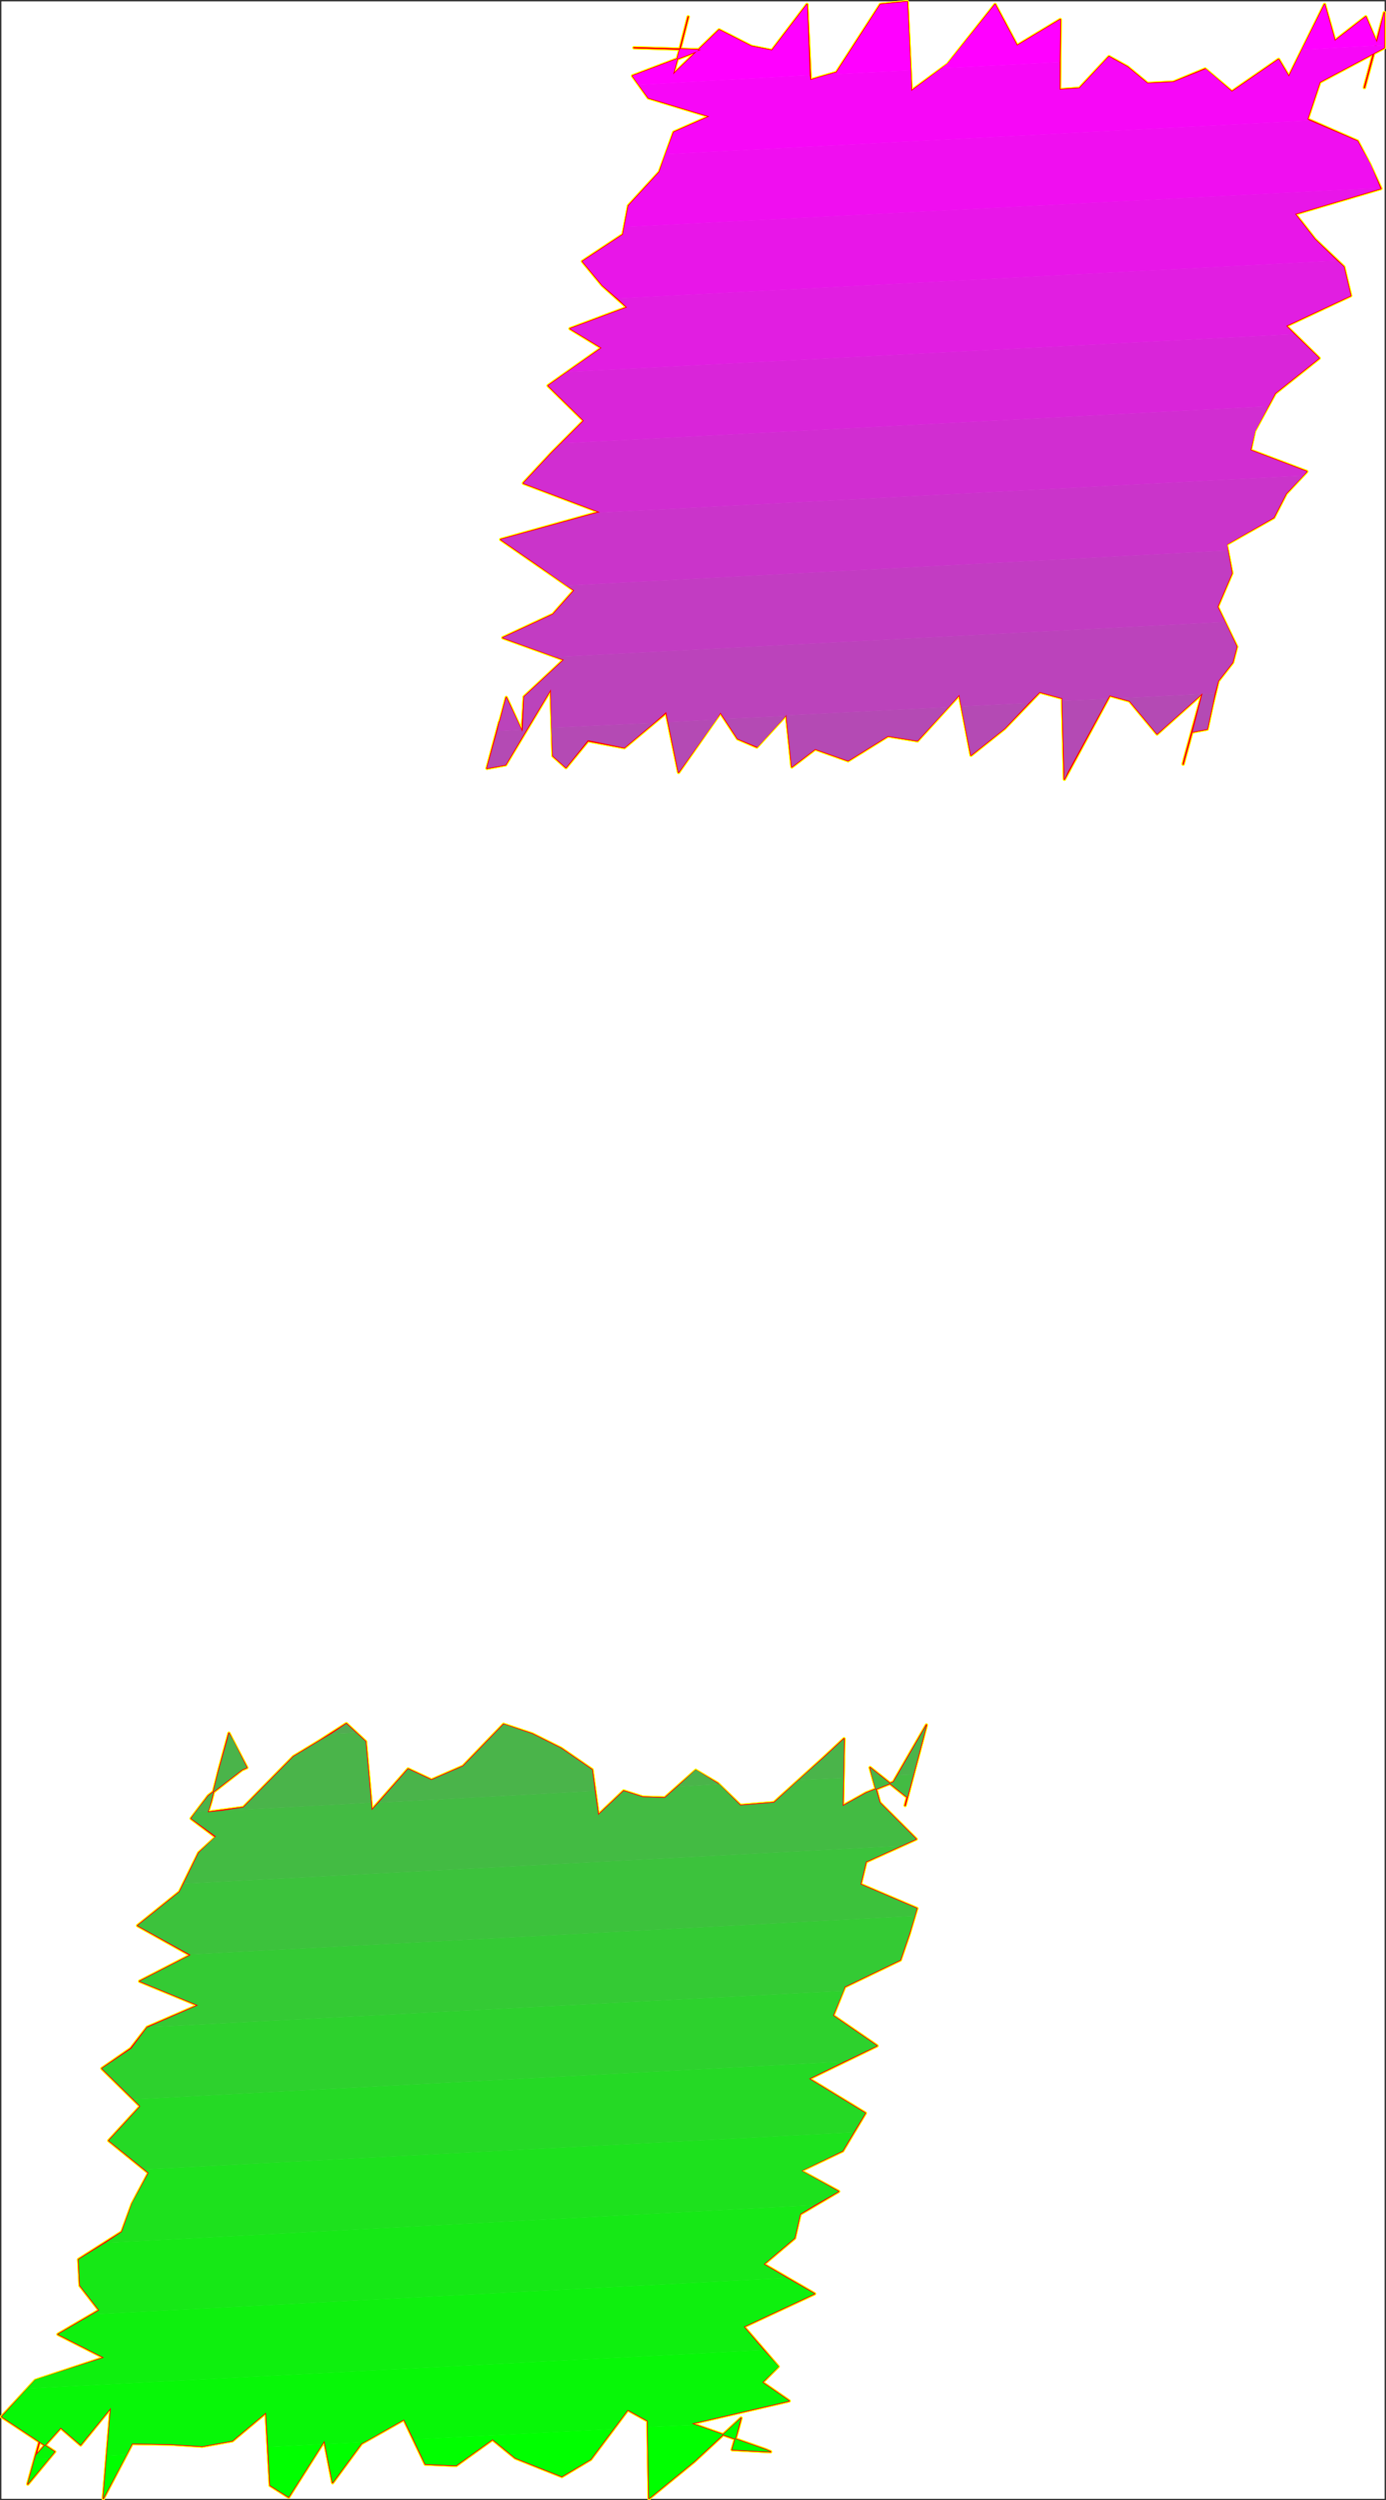 <?xml version="1.0" encoding="UTF-8" standalone="no"?>
<svg
   version="1.0"
   width="86.299mm"
   height="155.626mm"
   id="svg65"
   sodipodi:docname="Sizzle Italic Punc 12.wmf"
   xmlns:inkscape="http://www.inkscape.org/namespaces/inkscape"
   xmlns:sodipodi="http://sodipodi.sourceforge.net/DTD/sodipodi-0.dtd"
   xmlns="http://www.w3.org/2000/svg"
   xmlns:svg="http://www.w3.org/2000/svg">
  <rect width="100%" height="100%" fill="#333333" stroke="none"/>
  <sodipodi:namedview
     id="namedview65"
     pagecolor="#ffffff"
     bordercolor="#000000"
     borderopacity="0.25"
     inkscape:showpageshadow="2"
     inkscape:pageopacity="0.0"
     inkscape:pagecheckerboard="0"
     inkscape:deskcolor="#d1d1d1"
     inkscape:document-units="mm" />
  <defs
     id="defs1">
    <pattern
       id="WMFhbasepattern"
       patternUnits="userSpaceOnUse"
       width="6"
       height="6"
       x="0"
       y="0" />
  </defs>
  <path
     style="fill:#ffffff;fill-opacity:1;fill-rule:evenodd;stroke:#ffffff;stroke-width:0.162px;stroke-linecap:round;stroke-linejoin:round;stroke-miterlimit:4;stroke-dasharray:none;stroke-opacity:1"
     d="M 0.404,0.404 V 587.788 H 325.765 V 0.404 v 0 z"
     id="path1" />
  <path
     style="fill:none;stroke:#ffff00;stroke-width:0.808px;stroke-linecap:round;stroke-linejoin:round;stroke-miterlimit:4;stroke-dasharray:none;stroke-opacity:1"
     d="m 122.859,172.175 0.485,-8.241 9.37,-8.726 -14.378,-5.171 11.793,-5.494 5.008,-5.656 -8.401,-5.817 -8.885,-6.14 23.263,-6.464 -17.932,-6.787 6.624,-7.11 7.593,-7.595 -8.401,-8.241 12.601,-8.888 -7.431,-4.525 13.409,-5.009 -5.816,-5.171 -4.685,-5.656 9.531,-6.302 1.292,-6.787 7.27,-7.918 3.393,-9.372 8.401,-3.717 -14.378,-4.363 -3.716,-5.171 16.155,-6.14 -15.832,-0.485 10.824,0.323 1.939,-7.595 -1.939,7.595 -1.615,5.979 10.824,-10.503 7.593,3.878 4.846,0.97 8.239,-10.827 0.808,17.775 6.139,-1.778 10.339,-15.998 6.3,-0.646 0.969,21.007 8.562,-6.302 11.147,-14.058 5.17,9.695 10.178,-6.14 -0.162,16.482 4.685,-0.323 6.947,-7.433 4.362,2.424 4.685,3.878 6.139,-0.323 7.431,-3.07 6.3,5.333 10.985,-7.595 2.423,4.04 8.401,-16.967 2.423,8.564 7.27,-5.656 2.585,6.14 1.292,-4.848 -4.2,15.351"
     id="path2" />
  <path
     style="fill:none;stroke:#ffff00;stroke-width:0.808px;stroke-linecap:round;stroke-linejoin:round;stroke-miterlimit:4;stroke-dasharray:none;stroke-opacity:1"
     d="m 321.08,20.603 4.685,-17.613 v 8.241 l -15.186,8.08 -2.908,8.726 11.793,5.171 2.908,5.494 2.585,5.656 -20.194,5.979 4.685,5.979 6.785,6.464 1.615,6.787 -15.186,7.11 7.754,7.595 -10.339,8.241 -4.846,8.888 -0.969,4.525 13.247,5.009 -4.846,5.171 -2.908,5.656 -11.147,6.302 1.292,6.787 -3.393,7.918 4.523,9.372 -0.969,3.717 -3.393,4.363 -1.292,5.333 -1.292,5.979 -3.393,0.646 2.262,-8.888 -4.523,16.482 0.323,-1.293 4.2,-15.351 -10.662,9.534 -6.462,-7.756 -4.685,-1.293 -10.662,19.714 -0.485,-19.068 -5.331,-1.454 -8.239,8.564 -7.916,6.302 -2.746,-14.22 -9.855,10.827 -6.947,-1.131 -9.37,5.817 -7.754,-2.747 -5.493,4.201 -1.292,-12.281 -6.947,7.595 -4.523,-1.939 -4.039,-6.14 -9.855,14.058 -2.908,-14.058 -9.855,8.241 -8.562,-1.616 -5.17,6.302 -3.069,-2.747 -0.485,-15.674 -10.662,17.775 -4.362,0.808"
     id="path3" />
  <path
     style="fill:none;stroke:#ffff00;stroke-width:0.808px;stroke-linecap:round;stroke-linejoin:round;stroke-miterlimit:4;stroke-dasharray:none;stroke-opacity:1"
     d="m 114.619,180.74 2.908,-10.827 0.162,-0.323 1.454,-5.494 3.716,8.08"
     id="path4" />
  <path
     style="fill:none;stroke:#ffff00;stroke-width:0.808px;stroke-linecap:round;stroke-linejoin:round;stroke-miterlimit:4;stroke-dasharray:none;stroke-opacity:1"
     d="m 122.859,172.175 0.485,-8.241 9.37,-8.726 -14.378,-5.171 11.793,-5.494 5.008,-5.656 -8.401,-5.817 -8.885,-6.14 23.263,-6.464 -17.932,-6.787 6.624,-7.11 7.593,-7.595 -8.401,-8.241 12.601,-8.888 -7.431,-4.525 13.409,-5.009 -5.816,-5.171 -4.685,-5.656 9.531,-6.302 1.292,-6.787 7.27,-7.918 3.393,-9.372 8.401,-3.717 -14.378,-4.363 -3.716,-5.171 16.155,-6.14 -15.832,-0.485 10.824,0.323 1.939,-7.595 -1.939,7.595 -1.615,5.979 10.824,-10.503 7.593,3.878 4.846,0.97 8.239,-10.827 0.808,17.775 6.139,-1.778 10.339,-15.998 6.3,-0.646 0.969,21.007 8.562,-6.302 11.147,-14.058 5.17,9.695 10.178,-6.14 -0.162,16.482 4.685,-0.323 6.947,-7.433 4.362,2.424 4.685,3.878 6.139,-0.323 7.431,-3.07 6.3,5.333 10.985,-7.595 2.423,4.04 8.401,-16.967 2.423,8.564 7.27,-5.656 2.585,6.14 1.292,-4.848 -4.2,15.351 4.685,-17.613 v 8.241 l -15.186,8.08 -2.908,8.726 11.793,5.171 2.908,5.494 2.585,5.656 -20.194,5.979 4.685,5.979 6.785,6.464 1.615,6.787 -15.186,7.11 7.754,7.595 -10.339,8.241 -4.846,8.888 -0.969,4.525 13.247,5.009 -4.846,5.171 -2.908,5.656 -11.147,6.302 1.292,6.787 -3.393,7.918 4.523,9.372 -0.969,3.717 -3.393,4.363 -1.292,5.333 -1.292,5.979 -3.393,0.646 2.262,-8.888 -4.523,16.482 0.323,-1.293 4.2,-15.351 -10.662,9.534 -6.462,-7.756 -4.685,-1.293 -10.662,19.714 -0.485,-19.068 -5.331,-1.454 -8.239,8.564 -7.916,6.302 -2.746,-14.22 -9.855,10.827 -6.947,-1.131 -9.37,5.817 -7.754,-2.747 -5.493,4.201 -1.292,-12.281 -6.947,7.595 -4.523,-1.939 -4.039,-6.14 -9.855,14.058 -2.908,-14.058 -9.855,8.241 -8.562,-1.616 -5.17,6.302 -3.069,-2.747 -0.485,-15.674 -10.662,17.775 -4.362,0.808 2.908,-10.827 0.162,-0.323 1.454,-5.494 3.716,8.08"
     id="path5" />
  <path
     style="fill:none;stroke:#ffff00;stroke-width:0.808px;stroke-linecap:round;stroke-linejoin:round;stroke-miterlimit:4;stroke-dasharray:none;stroke-opacity:1"
     d="m 12.843,576.799 -12.439,-8.241 7.916,-8.564 16.155,-5.332 -10.824,-5.494 9.693,-5.656 -4.523,-5.817 -0.323,-6.14 10.178,-6.464 2.423,-6.625 3.877,-7.272 -9.37,-7.595 7.431,-8.08 -9.047,-8.888 6.785,-4.686 3.877,-5.009 11.955,-5.171 -13.732,-5.656 11.955,-6.14 -12.439,-6.948 9.855,-7.918 4.523,-9.211 4.039,-3.717 -5.816,-4.363 4.039,-5.333 7.916,-6.14 1.131,-0.485 -4.2,-8.08 -2.423,8.888 -1.777,7.11 -0.808,2.585 8.401,-1.131 11.793,-11.958 6.139,-3.717 6.3,-4.04 4.523,4.201 1.454,16.159 8.562,-9.695 5.493,2.585 7.431,-3.232 9.531,-9.857 6.785,2.262 6.785,3.393 7.27,5.009 1.454,10.665 5.977,-5.656 4.523,1.454 5.17,0.162 7.27,-6.464 5.17,3.07 5.331,5.171 7.916,-0.646 11.793,-10.665 4.685,-4.363 -0.323,15.836 5.493,-3.07 6.462,-2.585 7.754,-13.412 -5.008,18.906 4.362,-16.482"
     id="path6" />
  <path
     style="fill:none;stroke:#ffff00;stroke-width:0.808px;stroke-linecap:round;stroke-linejoin:round;stroke-miterlimit:4;stroke-dasharray:none;stroke-opacity:1"
     d="m 217.365,408.26 -3.877,14.543 -8.724,-6.948 2.262,8.241 8.562,8.564 -11.793,5.333 -1.292,5.333 13.247,5.656 -1.777,5.979 -2.1,6.14 -13.086,6.302 -2.746,6.787 10.339,7.11 -15.993,7.756 13.247,8.08 -5.331,8.888 -9.855,4.686 8.885,4.848 -9.047,5.332 -1.292,5.656 -7.27,6.14 11.955,6.948 -16.64,7.756 8.077,9.372 -3.716,3.717 6.3,4.363 -22.94,5.333 17.447,6.14 1.131,0.485 -9.047,-0.485 1.131,-3.878 0.969,-3.555 v 0 l -10.985,10.18 -10.662,8.726 -0.323,-18.26 -4.685,-2.585 -8.724,11.635 -6.785,4.04 -5.331,-2.101 -5.654,-2.262 -5.331,-4.363 -8.562,6.14 -7.27,-0.323 -5.008,-10.503 -10.016,5.656 -6.785,9.211 -1.939,-9.857 -8.401,13.25 -4.362,-2.747 -0.969,-17.129 -7.916,6.625 -7.108,1.293 -7.431,-0.485 -9.047,-0.162 -6.785,12.927 1.777,-21.33 -7.108,8.726 -4.685,-4.04 -5.816,6.464"
     id="path7" />
  <path
     style="fill:none;stroke:#ffff00;stroke-width:0.808px;stroke-linecap:round;stroke-linejoin:round;stroke-miterlimit:4;stroke-dasharray:none;stroke-opacity:1"
     d="m 8.481,577.607 -1.777,6.302 3.069,-11.15 -3.231,11.635 6.3,-7.595"
     id="path8" />
  <path
     style="fill:none;stroke:#ffff00;stroke-width:0.808px;stroke-linecap:round;stroke-linejoin:round;stroke-miterlimit:4;stroke-dasharray:none;stroke-opacity:1"
     d="m 12.843,576.799 -12.439,-8.241 7.916,-8.564 16.155,-5.332 -10.824,-5.494 9.693,-5.656 -4.523,-5.817 -0.323,-6.14 10.178,-6.464 2.423,-6.625 3.877,-7.272 -9.37,-7.595 7.431,-8.08 -9.047,-8.888 6.785,-4.686 3.877,-5.009 11.955,-5.171 -13.732,-5.656 11.955,-6.14 -12.439,-6.948 9.855,-7.918 4.523,-9.211 4.039,-3.717 -5.816,-4.363 4.039,-5.333 7.916,-6.14 1.131,-0.485 -4.2,-8.08 -2.423,8.888 -1.777,7.11 -0.808,2.585 8.401,-1.131 11.793,-11.958 6.139,-3.717 6.3,-4.04 4.523,4.201 1.454,16.159 8.562,-9.695 5.493,2.585 7.431,-3.232 9.531,-9.857 6.785,2.262 6.785,3.393 7.27,5.009 1.454,10.665 5.977,-5.656 4.523,1.454 5.17,0.162 7.27,-6.464 5.17,3.07 5.331,5.171 7.916,-0.646 11.793,-10.665 4.685,-4.363 -0.323,15.836 5.493,-3.07 6.462,-2.585 7.754,-13.412 -5.008,18.906 4.362,-16.482 -3.877,14.543 -8.724,-6.948 2.262,8.241 8.562,8.564 -11.793,5.333 -1.292,5.333 13.247,5.656 -1.777,5.979 -2.1,6.14 -13.086,6.302 -2.746,6.787 10.339,7.11 -15.993,7.756 13.247,8.08 -5.331,8.888 -9.855,4.686 8.885,4.848 -9.047,5.332 -1.292,5.656 -7.27,6.14 11.955,6.948 -16.64,7.756 8.077,9.372 -3.716,3.717 6.3,4.363 -22.94,5.333 17.447,6.14 1.131,0.485 -9.047,-0.485 1.131,-3.878 0.969,-3.555 v 0 l -10.985,10.18 -10.662,8.726 -0.323,-18.26 -4.685,-2.585 -8.724,11.635 -6.785,4.04 -5.331,-2.101 -5.654,-2.262 -5.331,-4.363 -8.562,6.14 -7.27,-0.323 -5.008,-10.503 -10.016,5.656 -6.785,9.211 -1.939,-9.857 -8.401,13.25 -4.362,-2.747 -0.969,-17.129 -7.916,6.625 -7.108,1.293 -7.431,-0.485 -9.047,-0.162 -6.785,12.927 1.777,-21.33 -7.108,8.726 -4.685,-4.04 -5.816,6.464 -1.777,6.302 3.069,-11.15 -3.231,11.635 6.3,-7.595"
     id="path9" />
  <path
     style="fill:#00ff00;fill-opacity:1;fill-rule:evenodd;stroke:none"
     d="m 8.158,578.577 -1.454,5.333 1.454,-5.333 3.393,-0.162 -5.008,5.979 z m 21.648,-1.131 -4.685,0.323 -0.808,10.019 z m 46.042,-2.424 -12.762,0.646 0.485,9.049 4.362,2.747 z m 9.855,-0.485 -9.208,0.485 1.777,9.049 6.785,-9.211 z m 58.643,-3.07 -47.011,2.424 2.746,5.817 7.27,0.323 8.562,-6.14 5.331,4.363 5.654,2.262 5.331,2.101 6.785,-4.04 z m 19.386,-0.97 -11.308,0.485 0.323,16.805 10.662,-8.726 9.693,-9.049 0.969,-0.162 -0.646,2.585 -1.131,3.878 9.047,0.485 -1.131,-0.485 z"
     id="path10" />
  <path
     style="fill:#07f707;fill-opacity:1;fill-rule:evenodd;stroke:none"
     d="m 179.724,552.884 -173.343,9.049 -5.977,6.625 12.439,8.241 -1.292,1.616 -3.393,0.162 0.323,-0.97 5.816,-6.464 4.685,4.04 7.108,-8.726 -0.969,11.311 4.685,-0.323 1.292,-2.585 9.047,0.162 7.431,0.485 7.108,-1.293 7.916,-6.625 0.485,8.08 12.762,-0.646 0.485,-0.808 0.162,0.808 9.208,-0.485 9.37,-5.333 2.262,4.686 47.011,-2.424 3.393,-4.525 4.685,2.585 v 1.454 l 11.308,-0.485 -0.969,-0.323 22.94,-5.333 -6.3,-4.363 3.877,-3.717 z m -6.624,17.129 0.969,-0.162 0.323,-0.97 z m -164.942,8.564 1.615,-5.817 z"
     id="path11" />
  <path
     style="fill:#0ef00e;fill-opacity:1;fill-rule:evenodd;stroke:none"
     d="m 185.217,535.917 -163.488,8.564 -8.077,4.686 10.824,5.494 -16.155,5.171 -1.939,2.101 173.343,-9.049 -4.685,-5.494 16.64,-7.756 z"
     id="path12" />
  <path
     style="fill:#16e816;fill-opacity:1;fill-rule:evenodd;stroke:none"
     d="m 191.679,518.788 -166.881,8.888 -6.3,3.878 0.323,6.14 4.523,5.817 -1.615,0.97 163.488,-8.564 -5.493,-3.232 7.27,-6.14 1.292,-5.656 z"
     id="path13" />
  <path
     style="fill:#1de11d;fill-opacity:1;fill-rule:evenodd;stroke:none"
     d="m 200.887,501.66 -166.881,8.726 0.969,0.808 -3.877,7.11 -2.423,6.787 -3.877,2.585 166.881,-8.888 5.654,-3.232 -8.724,-4.848 9.693,-4.686 z"
     id="path14" />
  <path
     style="fill:#25d925;fill-opacity:1;fill-rule:evenodd;stroke:none"
     d="m 198.625,485.016 -167.204,8.888 1.615,1.616 -7.431,8.08 8.401,6.787 166.881,-8.726 2.746,-4.525 -13.247,-8.08 z"
     id="path15" />
  <path
     style="fill:#2dd12d;fill-opacity:1;fill-rule:evenodd;stroke:none"
     d="m 198.464,468.372 -163.65,8.564 h -0.162 l -3.716,5.009 -6.947,4.686 7.431,7.272 167.204,-8.888 7.754,-3.717 -10.339,-7.11 z"
     id="path16" />
  <path
     style="fill:#34ca34;fill-opacity:1;fill-rule:evenodd;stroke:none"
     d="m 215.265,450.758 -170.596,9.049 0.162,0.162 -11.955,6.14 13.732,5.656 -11.793,5.171 163.65,-8.564 0.323,-0.97 13.086,-6.302 2.1,-6.14 z"
     id="path17" />
  <path
     style="fill:#3cc23c;fill-opacity:1;fill-rule:evenodd;stroke:none"
     d="m 212.034,434.276 -168.819,8.888 -0.969,1.939 -9.855,7.918 12.278,6.787 170.596,-9.049 0.485,-1.778 -13.247,-5.656 1.292,-5.333 z"
     id="path18" />
  <path
     style="fill:#43bb43;fill-opacity:1;fill-rule:evenodd;stroke:none"
     d="m 49.03,426.035 -2.908,0.162 -1.131,1.616 5.816,4.201 -4.039,3.878 -3.554,7.272 168.819,-8.888 3.554,-1.616 -8.562,-8.564 -1.777,-6.14 1.939,-0.162 6.3,5.009 1.454,-5.333 -1.939,7.272 1.939,-7.272 -3.716,0.162 -0.969,1.616 -6.462,2.585 -5.493,3.07 0.162,-6.625 -10.501,0.485 -5.816,5.332 -7.916,0.646 -5.008,-5.009 -9.855,0.646 -2.908,2.585 -5.17,-0.162 -4.523,-1.454 -5.977,5.656 -0.808,-5.656 -50.888,2.747 -1.615,1.778 -0.162,-1.778 -35.218,1.939 -3.231,0.323 z"
     id="path19" />
  <path
     style="fill:#4ab44a;fill-opacity:1;fill-rule:evenodd;stroke:none"
     d="m 54.685,409.068 -1.131,0.162 -2.1,7.433 -1.777,7.11 -0.646,2.262 -2.908,0.162 2.908,-3.717 7.916,-6.14 1.131,-0.485 z m 29.079,-1.454 -5.816,0.323 -2.746,1.616 -6.139,3.717 -11.793,11.958 -5.17,0.808 35.218,-1.939 -1.292,-14.382 z m 34.895,-1.939 -0.323,0.162 -9.37,9.695 -7.431,3.232 -5.493,-2.585 -6.947,7.918 50.888,-2.747 -0.646,-5.009 -7.27,-5.009 -6.785,-3.393 z m 96.284,11.796 3.069,-11.635 -6.785,11.796 3.716,-0.162 2.423,-9.211 z m -9.693,0.485 1.939,-0.162 -2.423,-1.939 z m -17.286,0.808 10.501,-0.485 0.162,-9.211 -4.685,4.363 z m -28.594,1.616 9.855,-0.646 -0.323,-0.162 -5.17,-3.232 z"
     id="path20" />
  <path
     style="fill:#52ac52;fill-opacity:1;fill-rule:evenodd;stroke:none"
     d="m 118.335,405.836 0.323,-0.162 h -0.162 z m -40.387,2.101 5.816,-0.323 -2.262,-2.101 z m -24.394,1.293 1.131,-0.162 -0.808,-1.293 z"
     id="path21" />
  <path
     style="fill:#ac52ac;fill-opacity:1;fill-rule:evenodd;stroke:none"
     d="m 251.291,181.548 -0.808,1.778 v -1.616 z"
     id="path22" />
  <path
     style="fill:#b44ab4;fill-opacity:1;fill-rule:evenodd;stroke:none"
     d="m 123.02,171.69 -0.162,0.485 -0.162,-0.485 -5.654,0.323 -2.423,8.726 4.362,-0.808 5.008,-8.403 z m 162.842,-8.564 -0.485,2.424 -1.292,5.979 -3.393,0.646 2.262,-8.888 -4.523,16.482 0.323,-1.293 4.2,-15.19 z m -3.069,0.162 -10.501,9.372 -6.462,-7.756 -2.262,-0.646 z m -31.502,18.26 9.37,-17.129 -10.662,0.485 0.485,16.805 z m -9.208,-16.159 -5.654,5.979 -7.916,6.302 -2.262,-11.473 z m -18.901,0.97 -7.27,7.918 -6.947,-1.131 -9.37,5.817 -7.754,-2.747 -5.493,4.201 -1.292,-12.119 z m -38.287,2.101 -6.624,7.272 -4.685,-1.939 -3.069,-4.686 z m -16.317,0.808 -8.885,12.443 -2.423,-11.796 z m -14.701,0.808 -6.947,5.817 -8.562,-1.778 -5.17,6.464 -3.069,-2.747 -0.323,-6.625 z"
     id="path23" />
  <path
     style="fill:#bb43bb;fill-opacity:1;fill-rule:evenodd;stroke:none"
     d="m 123.02,171.69 0.323,-7.756 9.37,-8.726 -1.939,-0.646 157.511,-8.241 2.746,5.817 -0.969,3.717 -3.393,4.363 -0.808,2.909 -2.908,0.162 v -0.162 l -0.162,0.162 -19.224,0.97 -2.423,-0.646 -0.485,0.808 -10.662,0.485 v -0.646 l -5.331,-1.454 -2.585,2.585 -15.832,0.808 -0.485,-2.747 -2.585,2.909 -38.126,1.939 v -0.162 l -0.162,0.323 -14.378,0.646 -0.969,-1.454 -0.969,1.616 -11.308,0.646 -0.485,-2.424 -2.908,2.585 -24.071,1.131 -0.162,-9.049 -5.654,9.372 z m -5.977,0.323 0.485,-2.101 0.162,-0.323 1.454,-5.494 3.554,7.595 z"
     id="path24" />
  <path
     style="fill:#c23cc2;fill-opacity:1;fill-rule:evenodd;stroke:none"
     d="m 130.774,154.562 -12.439,-4.525 11.793,-5.494 5.008,-5.656 -1.777,-1.131 155.572,-8.241 0.969,5.332 -3.393,7.918 1.777,3.555 z"
     id="path25" />
  <path
     style="fill:#ca34ca;fill-opacity:1;fill-rule:evenodd;stroke:none"
     d="m 133.359,137.756 -6.624,-4.686 -8.885,-6.14 22.779,-6.302 166.073,-8.726 -4.039,4.201 -2.908,5.656 -10.985,6.302 0.162,1.454 z"
     id="path26" />
  <path
     style="fill:#d12dd1;fill-opacity:1;fill-rule:evenodd;stroke:none"
     d="m 140.629,120.628 0.485,-0.162 -17.932,-6.787 6.624,-7.11 2.262,-2.262 166.396,-8.726 -3.069,5.817 -1.131,4.525 13.247,5.009 -0.808,0.97 z"
     id="path27" />
  <path
     style="fill:#d925d9;fill-opacity:1;fill-rule:evenodd;stroke:none"
     d="m 132.067,104.307 5.331,-5.333 -8.401,-8.241 4.523,-3.232 171.081,-8.888 5.816,5.656 -10.339,8.241 -1.615,3.07 z"
     id="path28" />
  <path
     style="fill:#e11ee1;fill-opacity:1;fill-rule:evenodd;stroke:none"
     d="m 133.521,87.501 8.077,-5.656 -7.431,-4.525 13.409,-5.009 -2.262,-2.101 169.304,-8.888 1.615,1.454 1.615,6.787 -15.186,7.11 1.939,1.939 z"
     id="path29" />
  <path
     style="fill:#e816e8;fill-opacity:1;fill-rule:evenodd;stroke:none"
     d="m 145.314,70.211 -3.554,-3.07 -4.685,-5.656 9.531,-6.302 0.323,-1.778 177.866,-9.211 0.162,0.162 -20.194,5.979 4.685,5.979 5.17,5.009 z"
     id="path30" />
  <path
     style="fill:#f00ef0;fill-opacity:1;fill-rule:evenodd;stroke:none"
     d="m 146.929,53.406 0.969,-5.009 7.27,-7.918 1.454,-4.201 151.534,-7.918 11.308,4.848 3.069,5.494 2.262,5.494 z"
     id="path31" />
  <path
     style="fill:#f707f7;fill-opacity:1;fill-rule:evenodd;stroke:none"
     d="m 156.622,36.277 1.939,-5.171 8.401,-3.717 -14.378,-4.363 -2.262,-3.07 40.226,-2.262 0.162,1.131 4.362,-1.293 19.224,-0.97 0.162,4.848 7.108,-5.333 27.787,-1.454 v 6.464 l 4.685,-0.323 6.139,-6.625 1.939,-0.162 3.231,1.778 4.685,3.878 6.139,-0.323 7.593,-3.07 6.139,5.333 10.985,-7.595 2.423,4.04 3.069,-6.302 17.447,-0.97 -2.746,9.857 2.746,-9.857 h 1.939 v 0.485 l -15.186,8.08 -2.908,8.726 0.485,0.323 z"
     id="path32" />
  <path
     style="fill:#ff00ff;fill-opacity:1;fill-rule:evenodd;stroke:none"
     d="m 150.322,19.956 -1.454,-2.101 16.155,-6.14 -15.832,-0.485 10.824,0.323 1.939,-7.595 -1.939,7.595 -1.615,5.979 10.824,-10.503 7.593,3.878 4.846,0.97 8.239,-10.827 0.646,16.644 z m 44.749,-2.424 1.777,-0.485 10.339,-15.998 6.3,-0.646 0.808,16.159 z m 26.494,-1.454 1.454,-1.131 11.147,-13.897 5.17,9.695 10.178,-6.14 -0.162,10.019 z m 38.61,-1.939 0.808,-0.808 1.131,0.646 z m 46.203,-2.424 5.331,-10.665 2.423,8.564 7.27,-5.656 2.585,5.979 1.292,-4.686 -1.454,5.494 h 1.939 V 3.151 2.989 l -1.939,7.756 z"
     id="path33" />
  <path
     style="fill:none;stroke:#ff0000;stroke-width:0.323px;stroke-linecap:round;stroke-linejoin:round;stroke-miterlimit:4;stroke-dasharray:none;stroke-opacity:1"
     d="m 122.859,172.175 0.485,-8.241 9.37,-8.726 -14.378,-5.171 11.793,-5.494 5.008,-5.656 -8.401,-5.817 -8.885,-6.14 23.263,-6.464 -17.932,-6.787 6.624,-7.11 7.593,-7.595 -8.401,-8.241 12.601,-8.888 -7.431,-4.525 13.409,-5.009 -5.816,-5.171 -4.685,-5.656 9.531,-6.302 1.292,-6.787 7.27,-7.918 3.393,-9.372 8.401,-3.717 -14.378,-4.363 -3.716,-5.171 16.155,-6.14 -15.832,-0.485 10.824,0.323 1.939,-7.595 -1.939,7.595 -1.615,5.979 10.824,-10.503 7.593,3.878 4.846,0.97 8.239,-10.827 0.808,17.775 6.139,-1.778 10.339,-15.998 6.3,-0.646 0.969,21.007 8.562,-6.302 11.147,-14.058 5.17,9.695 10.178,-6.14 -0.162,16.482 4.685,-0.323 6.947,-7.433 4.362,2.424 4.685,3.878 6.139,-0.323 7.431,-3.07 6.3,5.333 10.985,-7.595 2.423,4.04 8.401,-16.967 2.423,8.564 7.27,-5.656 2.585,6.14 1.292,-4.848 -4.2,15.351"
     id="path34" />
  <path
     style="fill:none;stroke:#ff0000;stroke-width:0.323px;stroke-linecap:round;stroke-linejoin:round;stroke-miterlimit:4;stroke-dasharray:none;stroke-opacity:1"
     d="m 321.08,20.603 4.685,-17.613 v 8.241 l -15.186,8.08 -2.908,8.726 11.793,5.171 2.908,5.494 2.585,5.656 -20.194,5.979 4.685,5.979 6.785,6.464 1.615,6.787 -15.186,7.11 7.754,7.595 -10.339,8.241 -4.846,8.888 -0.969,4.525 13.247,5.009 -4.846,5.171 -2.908,5.656 -11.147,6.302 1.292,6.787 -3.393,7.918 4.523,9.372 -0.969,3.717 -3.393,4.363 -1.292,5.333 -1.292,5.979 -3.393,0.646 2.262,-8.888 -4.523,16.482 0.323,-1.293 4.2,-15.351 -10.662,9.534 -6.462,-7.756 -4.685,-1.293 -10.662,19.714 -0.485,-19.068 -5.331,-1.454 -8.239,8.564 -7.916,6.302 -2.746,-14.22 -9.855,10.827 -6.947,-1.131 -9.37,5.817 -7.754,-2.747 -5.493,4.201 -1.292,-12.281 -6.947,7.595 -4.523,-1.939 -4.039,-6.14 -9.855,14.058 -2.908,-14.058 -9.855,8.241 -8.562,-1.616 -5.17,6.302 -3.069,-2.747 -0.485,-15.674 -10.662,17.775 -4.362,0.808"
     id="path35" />
  <path
     style="fill:none;stroke:#ff0000;stroke-width:0.323px;stroke-linecap:round;stroke-linejoin:round;stroke-miterlimit:4;stroke-dasharray:none;stroke-opacity:1"
     d="m 114.619,180.74 2.908,-10.827 0.162,-0.323 1.454,-5.494 3.716,8.08"
     id="path36" />
  <path
     style="fill:none;stroke:#ff0000;stroke-width:0.323px;stroke-linecap:round;stroke-linejoin:round;stroke-miterlimit:4;stroke-dasharray:none;stroke-opacity:1"
     d="m 122.859,172.175 0.485,-8.241 9.37,-8.726 -14.378,-5.171 11.793,-5.494 5.008,-5.656 -8.401,-5.817 -8.885,-6.14 23.263,-6.464 -17.932,-6.787 6.624,-7.11 7.593,-7.595 -8.401,-8.241 12.601,-8.888 -7.431,-4.525 13.409,-5.009 -5.816,-5.171 -4.685,-5.656 9.531,-6.302 1.292,-6.787 7.27,-7.918 3.393,-9.372 8.401,-3.717 -14.378,-4.363 -3.716,-5.171 16.155,-6.14 -15.832,-0.485 10.824,0.323 1.939,-7.595 -1.939,7.595 -1.615,5.979 10.824,-10.503 7.593,3.878 4.846,0.97 8.239,-10.827 0.808,17.775 6.139,-1.778 10.339,-15.998 6.3,-0.646 0.969,21.007 8.562,-6.302 11.147,-14.058 5.17,9.695 10.178,-6.14 -0.162,16.482 4.685,-0.323 6.947,-7.433 4.362,2.424 4.685,3.878 6.139,-0.323 7.431,-3.07 6.3,5.333 10.985,-7.595 2.423,4.04 8.401,-16.967 2.423,8.564 7.27,-5.656 2.585,6.14 1.292,-4.848 -4.2,15.351 4.685,-17.613 v 8.241 l -15.186,8.08 -2.908,8.726 11.793,5.171 2.908,5.494 2.585,5.656 -20.194,5.979 4.685,5.979 6.785,6.464 1.615,6.787 -15.186,7.11 7.754,7.595 -10.339,8.241 -4.846,8.888 -0.969,4.525 13.247,5.009 -4.846,5.171 -2.908,5.656 -11.147,6.302 1.292,6.787 -3.393,7.918 4.523,9.372 -0.969,3.717 -3.393,4.363 -1.292,5.333 -1.292,5.979 -3.393,0.646 2.262,-8.888 -4.523,16.482 0.323,-1.293 4.2,-15.351 -10.662,9.534 -6.462,-7.756 -4.685,-1.293 -10.662,19.714 -0.485,-19.068 -5.331,-1.454 -8.239,8.564 -7.916,6.302 -2.746,-14.22 -9.855,10.827 -6.947,-1.131 -9.37,5.817 -7.754,-2.747 -5.493,4.201 -1.292,-12.281 -6.947,7.595 -4.523,-1.939 -4.039,-6.14 -9.855,14.058 -2.908,-14.058 -9.855,8.241 -8.562,-1.616 -5.17,6.302 -3.069,-2.747 -0.485,-15.674 -10.662,17.775 -4.362,0.808 2.908,-10.827 0.162,-0.323 1.454,-5.494 3.716,8.08"
     id="path37" />
  <path
     style="fill:none;stroke:#ff0000;stroke-width:0.323px;stroke-linecap:round;stroke-linejoin:round;stroke-miterlimit:4;stroke-dasharray:none;stroke-opacity:1"
     d="m 12.843,576.799 -12.439,-8.241 7.916,-8.564 16.155,-5.332 -10.824,-5.494 9.693,-5.656 -4.523,-5.817 -0.323,-6.14 10.178,-6.464 2.423,-6.625 3.877,-7.272 -9.37,-7.595 7.431,-8.08 -9.047,-8.888 6.785,-4.686 3.877,-5.009 11.955,-5.171 -13.732,-5.656 11.955,-6.14 -12.439,-6.948 9.855,-7.918 4.523,-9.211 4.039,-3.717 -5.816,-4.363 4.039,-5.333 7.916,-6.14 1.131,-0.485 -4.2,-8.08 -2.423,8.888 -1.777,7.11 -0.808,2.585 8.401,-1.131 11.793,-11.958 6.139,-3.717 6.3,-4.04 4.523,4.201 1.454,16.159 8.562,-9.695 5.493,2.585 7.431,-3.232 9.531,-9.857 6.785,2.262 6.785,3.393 7.27,5.009 1.454,10.665 5.977,-5.656 4.523,1.454 5.17,0.162 7.27,-6.464 5.17,3.07 5.331,5.171 7.916,-0.646 11.793,-10.665 4.685,-4.363 -0.323,15.836 5.493,-3.07 6.462,-2.585 7.754,-13.412 -5.008,18.906 4.362,-16.482"
     id="path38" />
  <path
     style="fill:none;stroke:#ff0000;stroke-width:0.323px;stroke-linecap:round;stroke-linejoin:round;stroke-miterlimit:4;stroke-dasharray:none;stroke-opacity:1"
     d="m 217.365,408.26 -3.877,14.543 -8.724,-6.948 2.262,8.241 8.562,8.564 -11.793,5.333 -1.292,5.333 13.247,5.656 -1.777,5.979 -2.1,6.14 -13.086,6.302 -2.746,6.787 10.339,7.11 -15.993,7.756 13.247,8.08 -5.331,8.888 -9.855,4.686 8.885,4.848 -9.047,5.332 -1.292,5.656 -7.27,6.14 11.955,6.948 -16.64,7.756 8.077,9.372 -3.716,3.717 6.3,4.363 -22.94,5.333 17.447,6.14 1.131,0.485 -9.047,-0.485 1.131,-3.878 0.969,-3.555 v 0 l -10.985,10.18 -10.662,8.726 -0.323,-18.26 -4.685,-2.585 -8.724,11.635 -6.785,4.04 -5.331,-2.101 -5.654,-2.262 -5.331,-4.363 -8.562,6.14 -7.27,-0.323 -5.008,-10.503 -10.016,5.656 -6.785,9.211 -1.939,-9.857 -8.401,13.25 -4.362,-2.747 -0.969,-17.129 -7.916,6.625 -7.108,1.293 -7.431,-0.485 -9.047,-0.162 -6.785,12.927 1.777,-21.33 -7.108,8.726 -4.685,-4.04 -5.816,6.464"
     id="path39" />
  <path
     style="fill:none;stroke:#ff0000;stroke-width:0.323px;stroke-linecap:round;stroke-linejoin:round;stroke-miterlimit:4;stroke-dasharray:none;stroke-opacity:1"
     d="m 8.481,577.607 -1.777,6.302 3.069,-11.15 -3.231,11.635 6.3,-7.595"
     id="path40" />
  <path
     style="fill:none;stroke:#ff0000;stroke-width:0.323px;stroke-linecap:round;stroke-linejoin:round;stroke-miterlimit:4;stroke-dasharray:none;stroke-opacity:1"
     d="m 12.843,576.799 -12.439,-8.241 7.916,-8.564 16.155,-5.332 -10.824,-5.494 9.693,-5.656 -4.523,-5.817 -0.323,-6.14 10.178,-6.464 2.423,-6.625 3.877,-7.272 -9.37,-7.595 7.431,-8.08 -9.047,-8.888 6.785,-4.686 3.877,-5.009 11.955,-5.171 -13.732,-5.656 11.955,-6.14 -12.439,-6.948 9.855,-7.918 4.523,-9.211 4.039,-3.717 -5.816,-4.363 4.039,-5.333 7.916,-6.14 1.131,-0.485 -4.2,-8.08 -2.423,8.888 -1.777,7.11 -0.808,2.585 8.401,-1.131 11.793,-11.958 6.139,-3.717 6.3,-4.04 4.523,4.201 1.454,16.159 8.562,-9.695 5.493,2.585 7.431,-3.232 9.531,-9.857 6.785,2.262 6.785,3.393 7.27,5.009 1.454,10.665 5.977,-5.656 4.523,1.454 5.17,0.162 7.27,-6.464 5.17,3.07 5.331,5.171 7.916,-0.646 11.793,-10.665 4.685,-4.363 -0.323,15.836 5.493,-3.07 6.462,-2.585 7.754,-13.412 -5.008,18.906 4.362,-16.482 -3.877,14.543 -8.724,-6.948 2.262,8.241 8.562,8.564 -11.793,5.333 -1.292,5.333 13.247,5.656 -1.777,5.979 -2.1,6.14 -13.086,6.302 -2.746,6.787 10.339,7.11 -15.993,7.756 13.247,8.08 -5.331,8.888 -9.855,4.686 8.885,4.848 -9.047,5.332 -1.292,5.656 -7.27,6.14 11.955,6.948 -16.64,7.756 8.077,9.372 -3.716,3.717 6.3,4.363 -22.94,5.333 17.447,6.14 1.131,0.485 -9.047,-0.485 1.131,-3.878 0.969,-3.555 v 0 l -10.985,10.18 -10.662,8.726 -0.323,-18.26 -4.685,-2.585 -8.724,11.635 -6.785,4.04 -5.331,-2.101 -5.654,-2.262 -5.331,-4.363 -8.562,6.14 -7.27,-0.323 -5.008,-10.503 -10.016,5.656 -6.785,9.211 -1.939,-9.857 -8.401,13.25 -4.362,-2.747 -0.969,-17.129 -7.916,6.625 -7.108,1.293 -7.431,-0.485 -9.047,-0.162 -6.785,12.927 1.777,-21.33 -7.108,8.726 -4.685,-4.04 -5.816,6.464 -1.777,6.302 3.069,-11.15 -3.231,11.635 6.3,-7.595"
     id="path41" />
  <path
     style="fill:#00ff00;fill-opacity:1;fill-rule:evenodd;stroke:none"
     d="m 8.158,578.577 -1.454,5.333 1.454,-5.333 3.393,-0.162 -5.008,5.979 z m 21.648,-1.131 -4.685,0.323 -0.808,10.019 z m 46.042,-2.424 -12.762,0.646 0.485,9.049 4.362,2.747 z m 9.855,-0.485 -9.208,0.485 1.777,9.049 6.785,-9.211 z m 58.643,-3.07 -47.011,2.424 2.746,5.817 7.27,0.323 8.562,-6.14 5.331,4.363 5.654,2.262 5.331,2.101 6.785,-4.04 z m 19.386,-0.97 -11.308,0.485 0.323,16.805 10.662,-8.726 9.693,-9.049 0.969,-0.162 -0.646,2.585 -1.131,3.878 9.047,0.485 -1.131,-0.485 z"
     id="path42" />
  <path
     style="fill:#07f707;fill-opacity:1;fill-rule:evenodd;stroke:none"
     d="m 179.724,552.884 -173.343,9.049 -5.977,6.625 12.439,8.241 -1.292,1.616 -3.393,0.162 0.323,-0.97 5.816,-6.464 4.685,4.04 7.108,-8.726 -0.969,11.311 4.685,-0.323 1.292,-2.585 9.047,0.162 7.431,0.485 7.108,-1.293 7.916,-6.625 0.485,8.08 12.762,-0.646 0.485,-0.808 0.162,0.808 9.208,-0.485 9.37,-5.333 2.262,4.686 47.011,-2.424 3.393,-4.525 4.685,2.585 v 1.454 l 11.308,-0.485 -0.969,-0.323 22.94,-5.333 -6.3,-4.363 3.877,-3.717 z m -6.624,17.129 0.969,-0.162 0.323,-0.97 z m -164.942,8.564 1.615,-5.817 z"
     id="path43" />
  <path
     style="fill:#0ef00e;fill-opacity:1;fill-rule:evenodd;stroke:none"
     d="m 185.217,535.917 -163.488,8.564 -8.077,4.686 10.824,5.494 -16.155,5.171 -1.939,2.101 173.343,-9.049 -4.685,-5.494 16.64,-7.756 z"
     id="path44" />
  <path
     style="fill:#16e816;fill-opacity:1;fill-rule:evenodd;stroke:none"
     d="m 191.679,518.788 -166.881,8.888 -6.3,3.878 0.323,6.14 4.523,5.817 -1.615,0.97 163.488,-8.564 -5.493,-3.232 7.27,-6.14 1.292,-5.656 z"
     id="path45" />
  <path
     style="fill:#1de11d;fill-opacity:1;fill-rule:evenodd;stroke:none"
     d="m 200.887,501.66 -166.881,8.726 0.969,0.808 -3.877,7.11 -2.423,6.787 -3.877,2.585 166.881,-8.888 5.654,-3.232 -8.724,-4.848 9.693,-4.686 z"
     id="path46" />
  <path
     style="fill:#25d925;fill-opacity:1;fill-rule:evenodd;stroke:none"
     d="m 198.625,485.016 -167.204,8.888 1.615,1.616 -7.431,8.08 8.401,6.787 166.881,-8.726 2.746,-4.525 -13.247,-8.08 z"
     id="path47" />
  <path
     style="fill:#2dd12d;fill-opacity:1;fill-rule:evenodd;stroke:none"
     d="m 198.464,468.372 -163.65,8.564 h -0.162 l -3.716,5.009 -6.947,4.686 7.431,7.272 167.204,-8.888 7.754,-3.717 -10.339,-7.11 z"
     id="path48" />
  <path
     style="fill:#34ca34;fill-opacity:1;fill-rule:evenodd;stroke:none"
     d="m 215.265,450.758 -170.596,9.049 0.162,0.162 -11.955,6.14 13.732,5.656 -11.793,5.171 163.65,-8.564 0.323,-0.97 13.086,-6.302 2.1,-6.14 z"
     id="path49" />
  <path
     style="fill:#3cc23c;fill-opacity:1;fill-rule:evenodd;stroke:none"
     d="m 212.034,434.276 -168.819,8.888 -0.969,1.939 -9.855,7.918 12.278,6.787 170.596,-9.049 0.485,-1.778 -13.247,-5.656 1.292,-5.333 z"
     id="path50" />
  <path
     style="fill:#43bb43;fill-opacity:1;fill-rule:evenodd;stroke:none"
     d="m 49.03,426.035 -2.908,0.162 -1.131,1.616 5.816,4.201 -4.039,3.878 -3.554,7.272 168.819,-8.888 3.554,-1.616 -8.562,-8.564 -1.777,-6.14 1.939,-0.162 6.3,5.009 1.454,-5.333 -1.939,7.272 1.939,-7.272 -3.716,0.162 -0.969,1.616 -6.462,2.585 -5.493,3.07 0.162,-6.625 -10.501,0.485 -5.816,5.332 -7.916,0.646 -5.008,-5.009 -9.855,0.646 -2.908,2.585 -5.17,-0.162 -4.523,-1.454 -5.977,5.656 -0.808,-5.656 -50.888,2.747 -1.615,1.778 -0.162,-1.778 -35.218,1.939 -3.231,0.323 z"
     id="path51" />
  <path
     style="fill:#4ab44a;fill-opacity:1;fill-rule:evenodd;stroke:none"
     d="m 54.685,409.068 -1.131,0.162 -2.1,7.433 -1.777,7.11 -0.646,2.262 -2.908,0.162 2.908,-3.717 7.916,-6.14 1.131,-0.485 z m 29.079,-1.454 -5.816,0.323 -2.746,1.616 -6.139,3.717 -11.793,11.958 -5.17,0.808 35.218,-1.939 -1.292,-14.382 z m 34.895,-1.939 -0.323,0.162 -9.37,9.695 -7.431,3.232 -5.493,-2.585 -6.947,7.918 50.888,-2.747 -0.646,-5.009 -7.27,-5.009 -6.785,-3.393 z m 96.284,11.796 3.069,-11.635 -6.785,11.796 3.716,-0.162 2.423,-9.211 z m -9.693,0.485 1.939,-0.162 -2.423,-1.939 z m -17.286,0.808 10.501,-0.485 0.162,-9.211 -4.685,4.363 z m -28.594,1.616 9.855,-0.646 -0.323,-0.162 -5.17,-3.232 z"
     id="path52" />
  <path
     style="fill:#52ac52;fill-opacity:1;fill-rule:evenodd;stroke:none"
     d="m 118.335,405.836 0.323,-0.162 h -0.162 z m -40.387,2.101 5.816,-0.323 -2.262,-2.101 z m -24.394,1.293 1.131,-0.162 -0.808,-1.293 z"
     id="path53" />
  <path
     style="fill:#ac52ac;fill-opacity:1;fill-rule:evenodd;stroke:none"
     d="m 251.291,181.548 -0.808,1.778 v -1.616 z"
     id="path54" />
  <path
     style="fill:#b44ab4;fill-opacity:1;fill-rule:evenodd;stroke:none"
     d="m 123.02,171.69 -0.162,0.485 -0.162,-0.485 -5.654,0.323 -2.423,8.726 4.362,-0.808 5.008,-8.403 z m 162.842,-8.564 -0.485,2.424 -1.292,5.979 -3.393,0.646 2.262,-8.888 -4.523,16.482 0.323,-1.293 4.2,-15.19 z m -3.069,0.162 -10.501,9.372 -6.462,-7.756 -2.262,-0.646 z m -31.502,18.26 9.37,-17.129 -10.662,0.485 0.485,16.805 z m -9.208,-16.159 -5.654,5.979 -7.916,6.302 -2.262,-11.473 z m -18.901,0.97 -7.27,7.918 -6.947,-1.131 -9.37,5.817 -7.754,-2.747 -5.493,4.201 -1.292,-12.119 z m -38.287,2.101 -6.624,7.272 -4.685,-1.939 -3.069,-4.686 z m -16.317,0.808 -8.885,12.443 -2.423,-11.796 z m -14.701,0.808 -6.947,5.817 -8.562,-1.778 -5.17,6.464 -3.069,-2.747 -0.323,-6.625 z"
     id="path55" />
  <path
     style="fill:#bb43bb;fill-opacity:1;fill-rule:evenodd;stroke:none"
     d="m 123.02,171.69 0.323,-7.756 9.37,-8.726 -1.939,-0.646 157.511,-8.241 2.746,5.817 -0.969,3.717 -3.393,4.363 -0.808,2.909 -2.908,0.162 v -0.162 l -0.162,0.162 -19.224,0.97 -2.423,-0.646 -0.485,0.808 -10.662,0.485 v -0.646 l -5.331,-1.454 -2.585,2.585 -15.832,0.808 -0.485,-2.747 -2.585,2.909 -38.126,1.939 v -0.162 l -0.162,0.323 -14.378,0.646 -0.969,-1.454 -0.969,1.616 -11.308,0.646 -0.485,-2.424 -2.908,2.585 -24.071,1.131 -0.162,-9.049 -5.654,9.372 z m -5.977,0.323 0.485,-2.101 0.162,-0.323 1.454,-5.494 3.554,7.595 z"
     id="path56" />
  <path
     style="fill:#c23cc2;fill-opacity:1;fill-rule:evenodd;stroke:none"
     d="m 130.774,154.562 -12.439,-4.525 11.793,-5.494 5.008,-5.656 -1.777,-1.131 155.572,-8.241 0.969,5.332 -3.393,7.918 1.777,3.555 z"
     id="path57" />
  <path
     style="fill:#ca34ca;fill-opacity:1;fill-rule:evenodd;stroke:none"
     d="m 133.359,137.756 -6.624,-4.686 -8.885,-6.14 22.779,-6.302 166.073,-8.726 -4.039,4.201 -2.908,5.656 -10.985,6.302 0.162,1.454 z"
     id="path58" />
  <path
     style="fill:#d12dd1;fill-opacity:1;fill-rule:evenodd;stroke:none"
     d="m 140.629,120.628 0.485,-0.162 -17.932,-6.787 6.624,-7.11 2.262,-2.262 166.396,-8.726 -3.069,5.817 -1.131,4.525 13.247,5.009 -0.808,0.97 z"
     id="path59" />
  <path
     style="fill:#d925d9;fill-opacity:1;fill-rule:evenodd;stroke:none"
     d="m 132.067,104.307 5.331,-5.333 -8.401,-8.241 4.523,-3.232 171.081,-8.888 5.816,5.656 -10.339,8.241 -1.615,3.07 z"
     id="path60" />
  <path
     style="fill:#e11ee1;fill-opacity:1;fill-rule:evenodd;stroke:none"
     d="m 133.521,87.501 8.077,-5.656 -7.431,-4.525 13.409,-5.009 -2.262,-2.101 169.304,-8.888 1.615,1.454 1.615,6.787 -15.186,7.11 1.939,1.939 z"
     id="path61" />
  <path
     style="fill:#e816e8;fill-opacity:1;fill-rule:evenodd;stroke:none"
     d="m 145.314,70.211 -3.554,-3.07 -4.685,-5.656 9.531,-6.302 0.323,-1.778 177.866,-9.211 0.162,0.162 -20.194,5.979 4.685,5.979 5.17,5.009 z"
     id="path62" />
  <path
     style="fill:#f00ef0;fill-opacity:1;fill-rule:evenodd;stroke:none"
     d="m 146.929,53.406 0.969,-5.009 7.27,-7.918 1.454,-4.201 151.534,-7.918 11.308,4.848 3.069,5.494 2.262,5.494 z"
     id="path63" />
  <path
     style="fill:#f707f7;fill-opacity:1;fill-rule:evenodd;stroke:none"
     d="m 156.622,36.277 1.939,-5.171 8.401,-3.717 -14.378,-4.363 -2.262,-3.07 40.226,-2.262 0.162,1.131 4.362,-1.293 19.224,-0.97 0.162,4.848 7.108,-5.333 27.787,-1.454 v 6.464 l 4.685,-0.323 6.139,-6.625 1.939,-0.162 3.231,1.778 4.685,3.878 6.139,-0.323 7.593,-3.07 6.139,5.333 10.985,-7.595 2.423,4.04 3.069,-6.302 17.447,-0.97 -2.746,9.857 2.746,-9.857 h 1.939 v 0.485 l -15.186,8.08 -2.908,8.726 0.485,0.323 z"
     id="path64" />
  <path
     style="fill:#ff00ff;fill-opacity:1;fill-rule:evenodd;stroke:none"
     d="m 150.322,19.956 -1.454,-2.101 16.155,-6.14 -15.832,-0.485 10.824,0.323 1.939,-7.595 -1.939,7.595 -1.615,5.979 10.824,-10.503 7.593,3.878 4.846,0.97 8.239,-10.827 0.646,16.644 z m 44.749,-2.424 1.777,-0.485 10.339,-15.998 6.3,-0.646 0.808,16.159 z m 26.494,-1.454 1.454,-1.131 11.147,-13.897 5.17,9.695 10.178,-6.14 -0.162,10.019 z m 38.61,-1.939 0.808,-0.808 1.131,0.646 z m 46.203,-2.424 5.331,-10.665 2.423,8.564 7.27,-5.656 2.585,5.979 1.292,-4.686 -1.454,5.494 h 1.939 V 3.151 2.989 l -1.939,7.756 z"
     id="path65" />
</svg>
